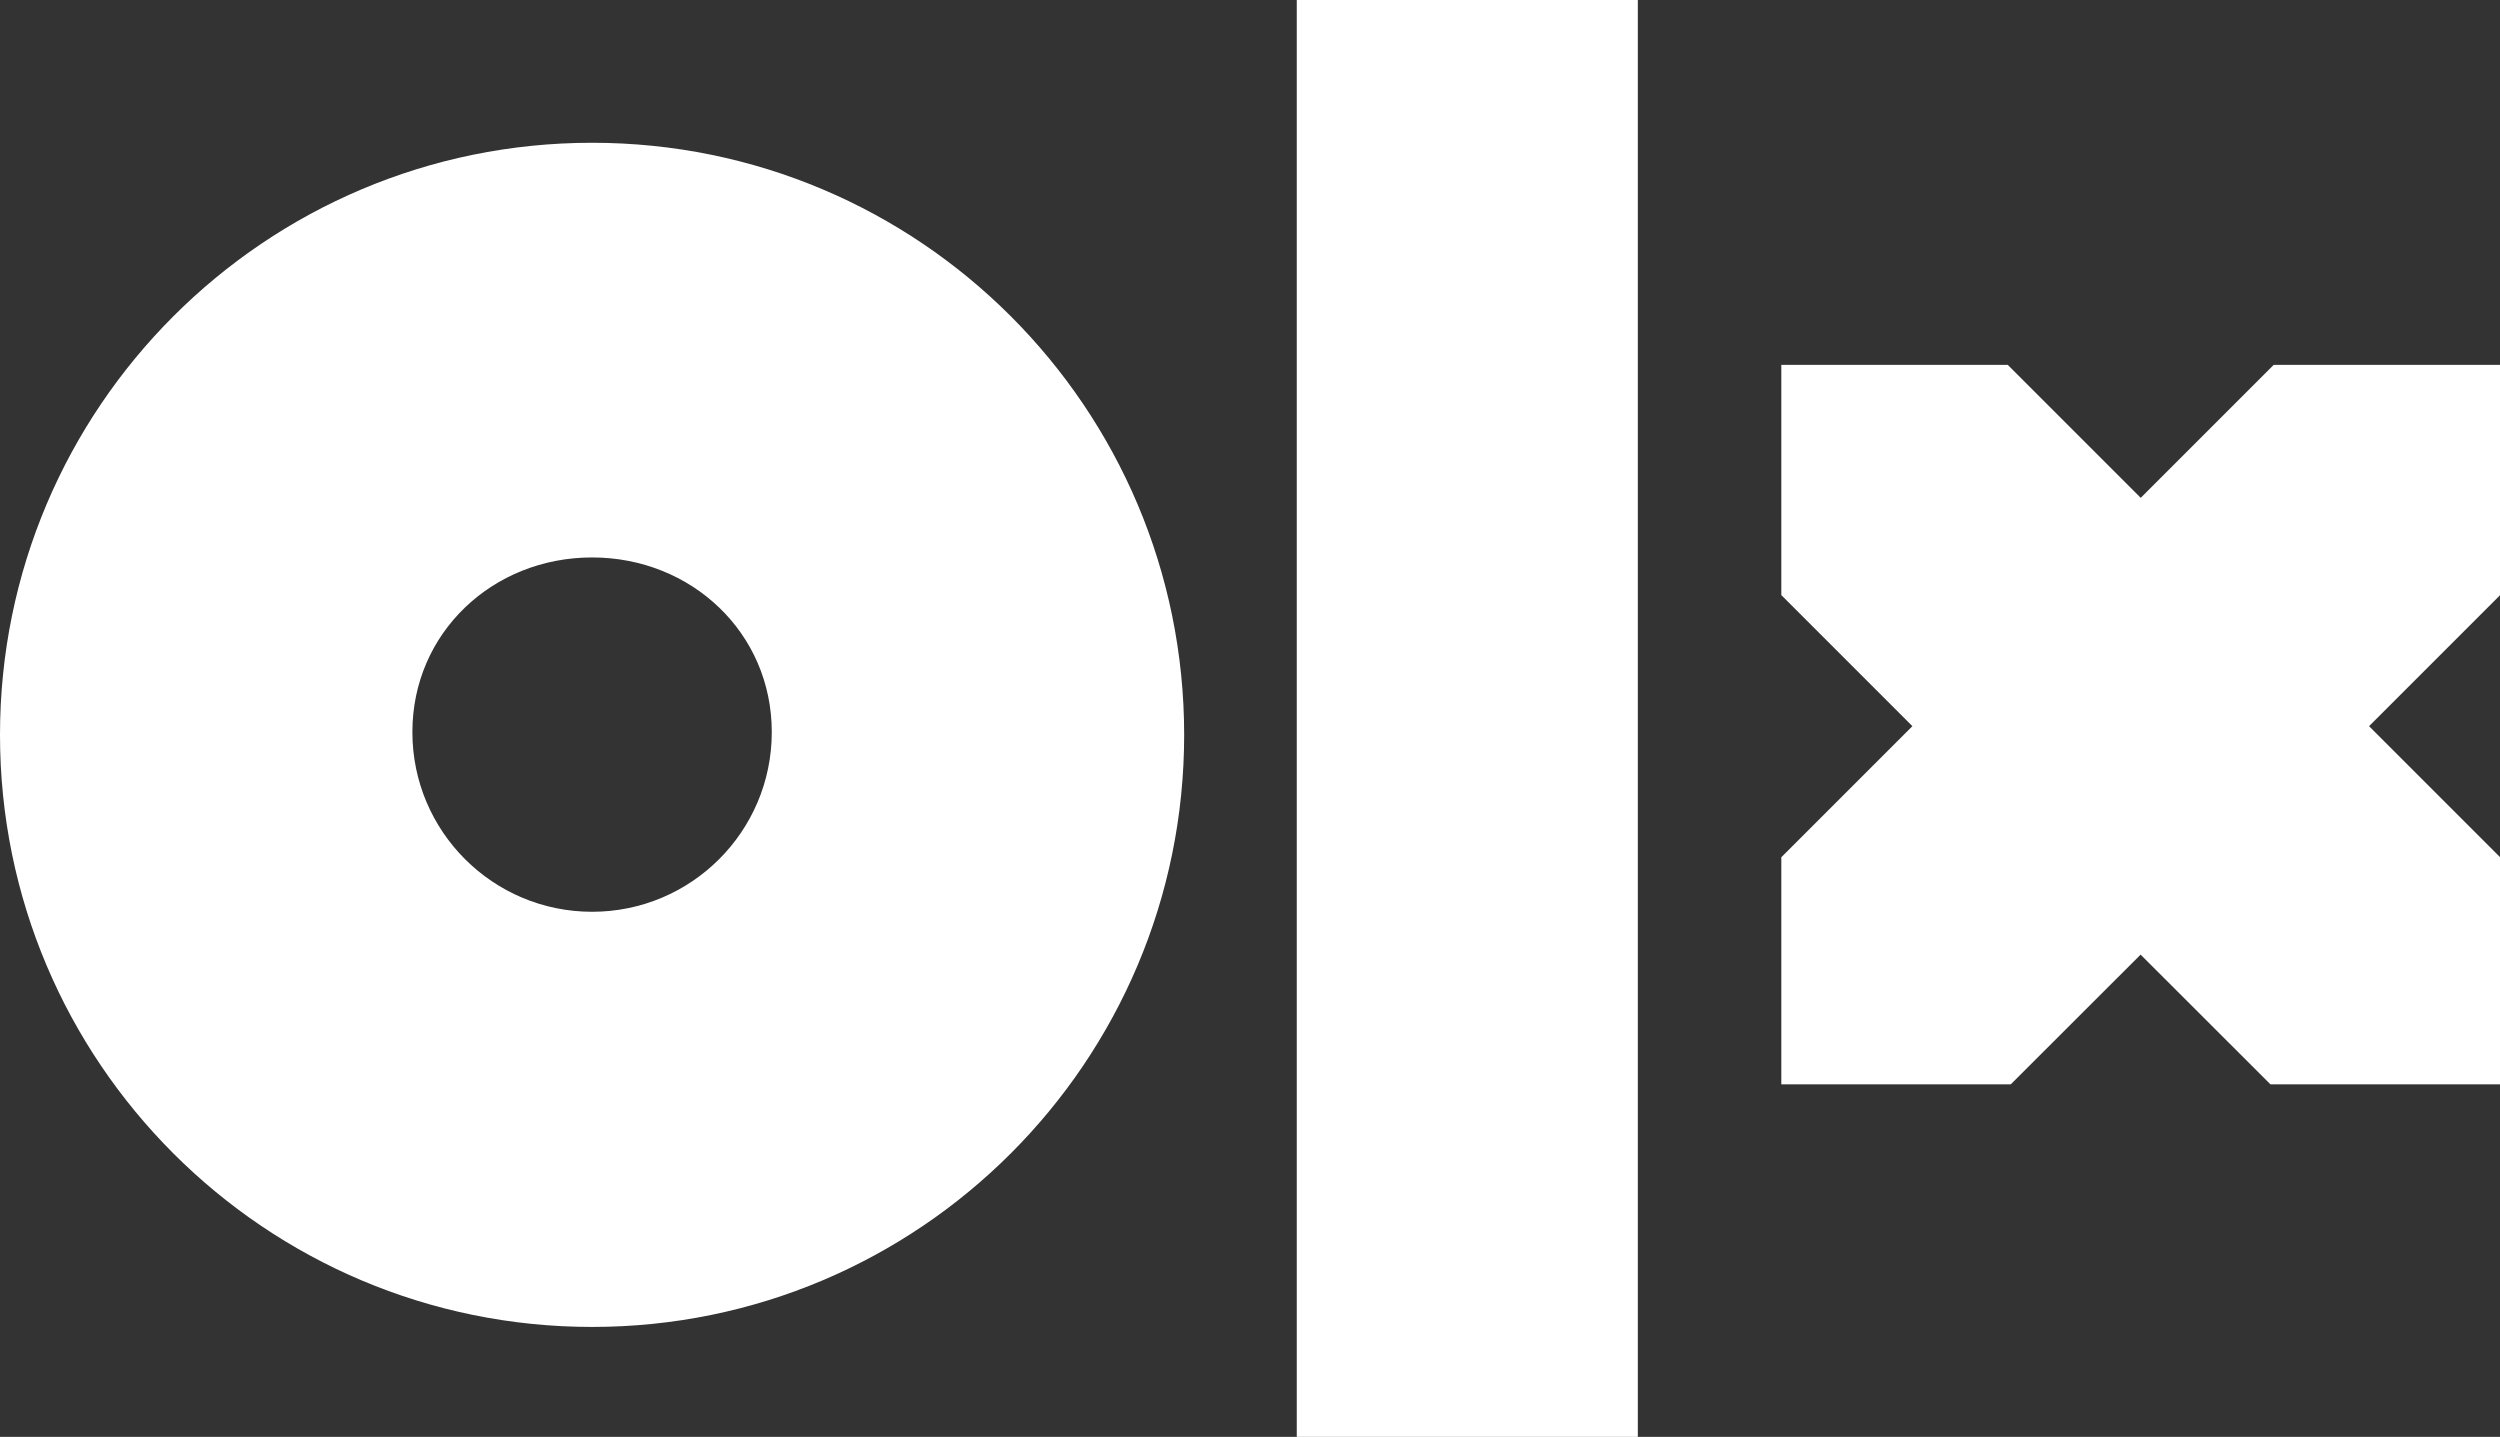 <?xml version="1.0" encoding="UTF-8"?>
<svg id="Warstwa_2" data-name="Warstwa 2" xmlns="http://www.w3.org/2000/svg" viewBox="0 0 207.15 119.06">
  <rect x="0" y="0" width="207.15" height="119.06" fill="#333333" stroke="none"/>
  <defs>
    <style>
      .cls-1 {
        fill: #fff;
      }
    </style>
  </defs>
  <g id="svg863">
    <path class="cls-1" d="M49.06,11.83C21.97,11.83,0,33.8,0,60.89s21.97,49.06,49.06,49.06,49.06-21.97,49.06-49.06S76.16,11.83,49.06,11.83ZM49.06,75.55c-8.22,0-14.89-6.66-14.89-14.89s6.66-14.47,14.89-14.47,14.89,6.25,14.89,14.47-6.66,14.89-14.89,14.89ZM135.71,119.06h-28.26V0h28.26v119.06ZM147.58,89.85h19.03l10.76-10.75,10.76,10.75h19.03v-18.82l-10.86-10.86,10.86-10.86v-19.08h-18.76l-11.02,11.02-11.02-11.02h-18.76v19.08l10.86,10.86-10.86,10.86v18.82Z"/>
  </g>
</svg>